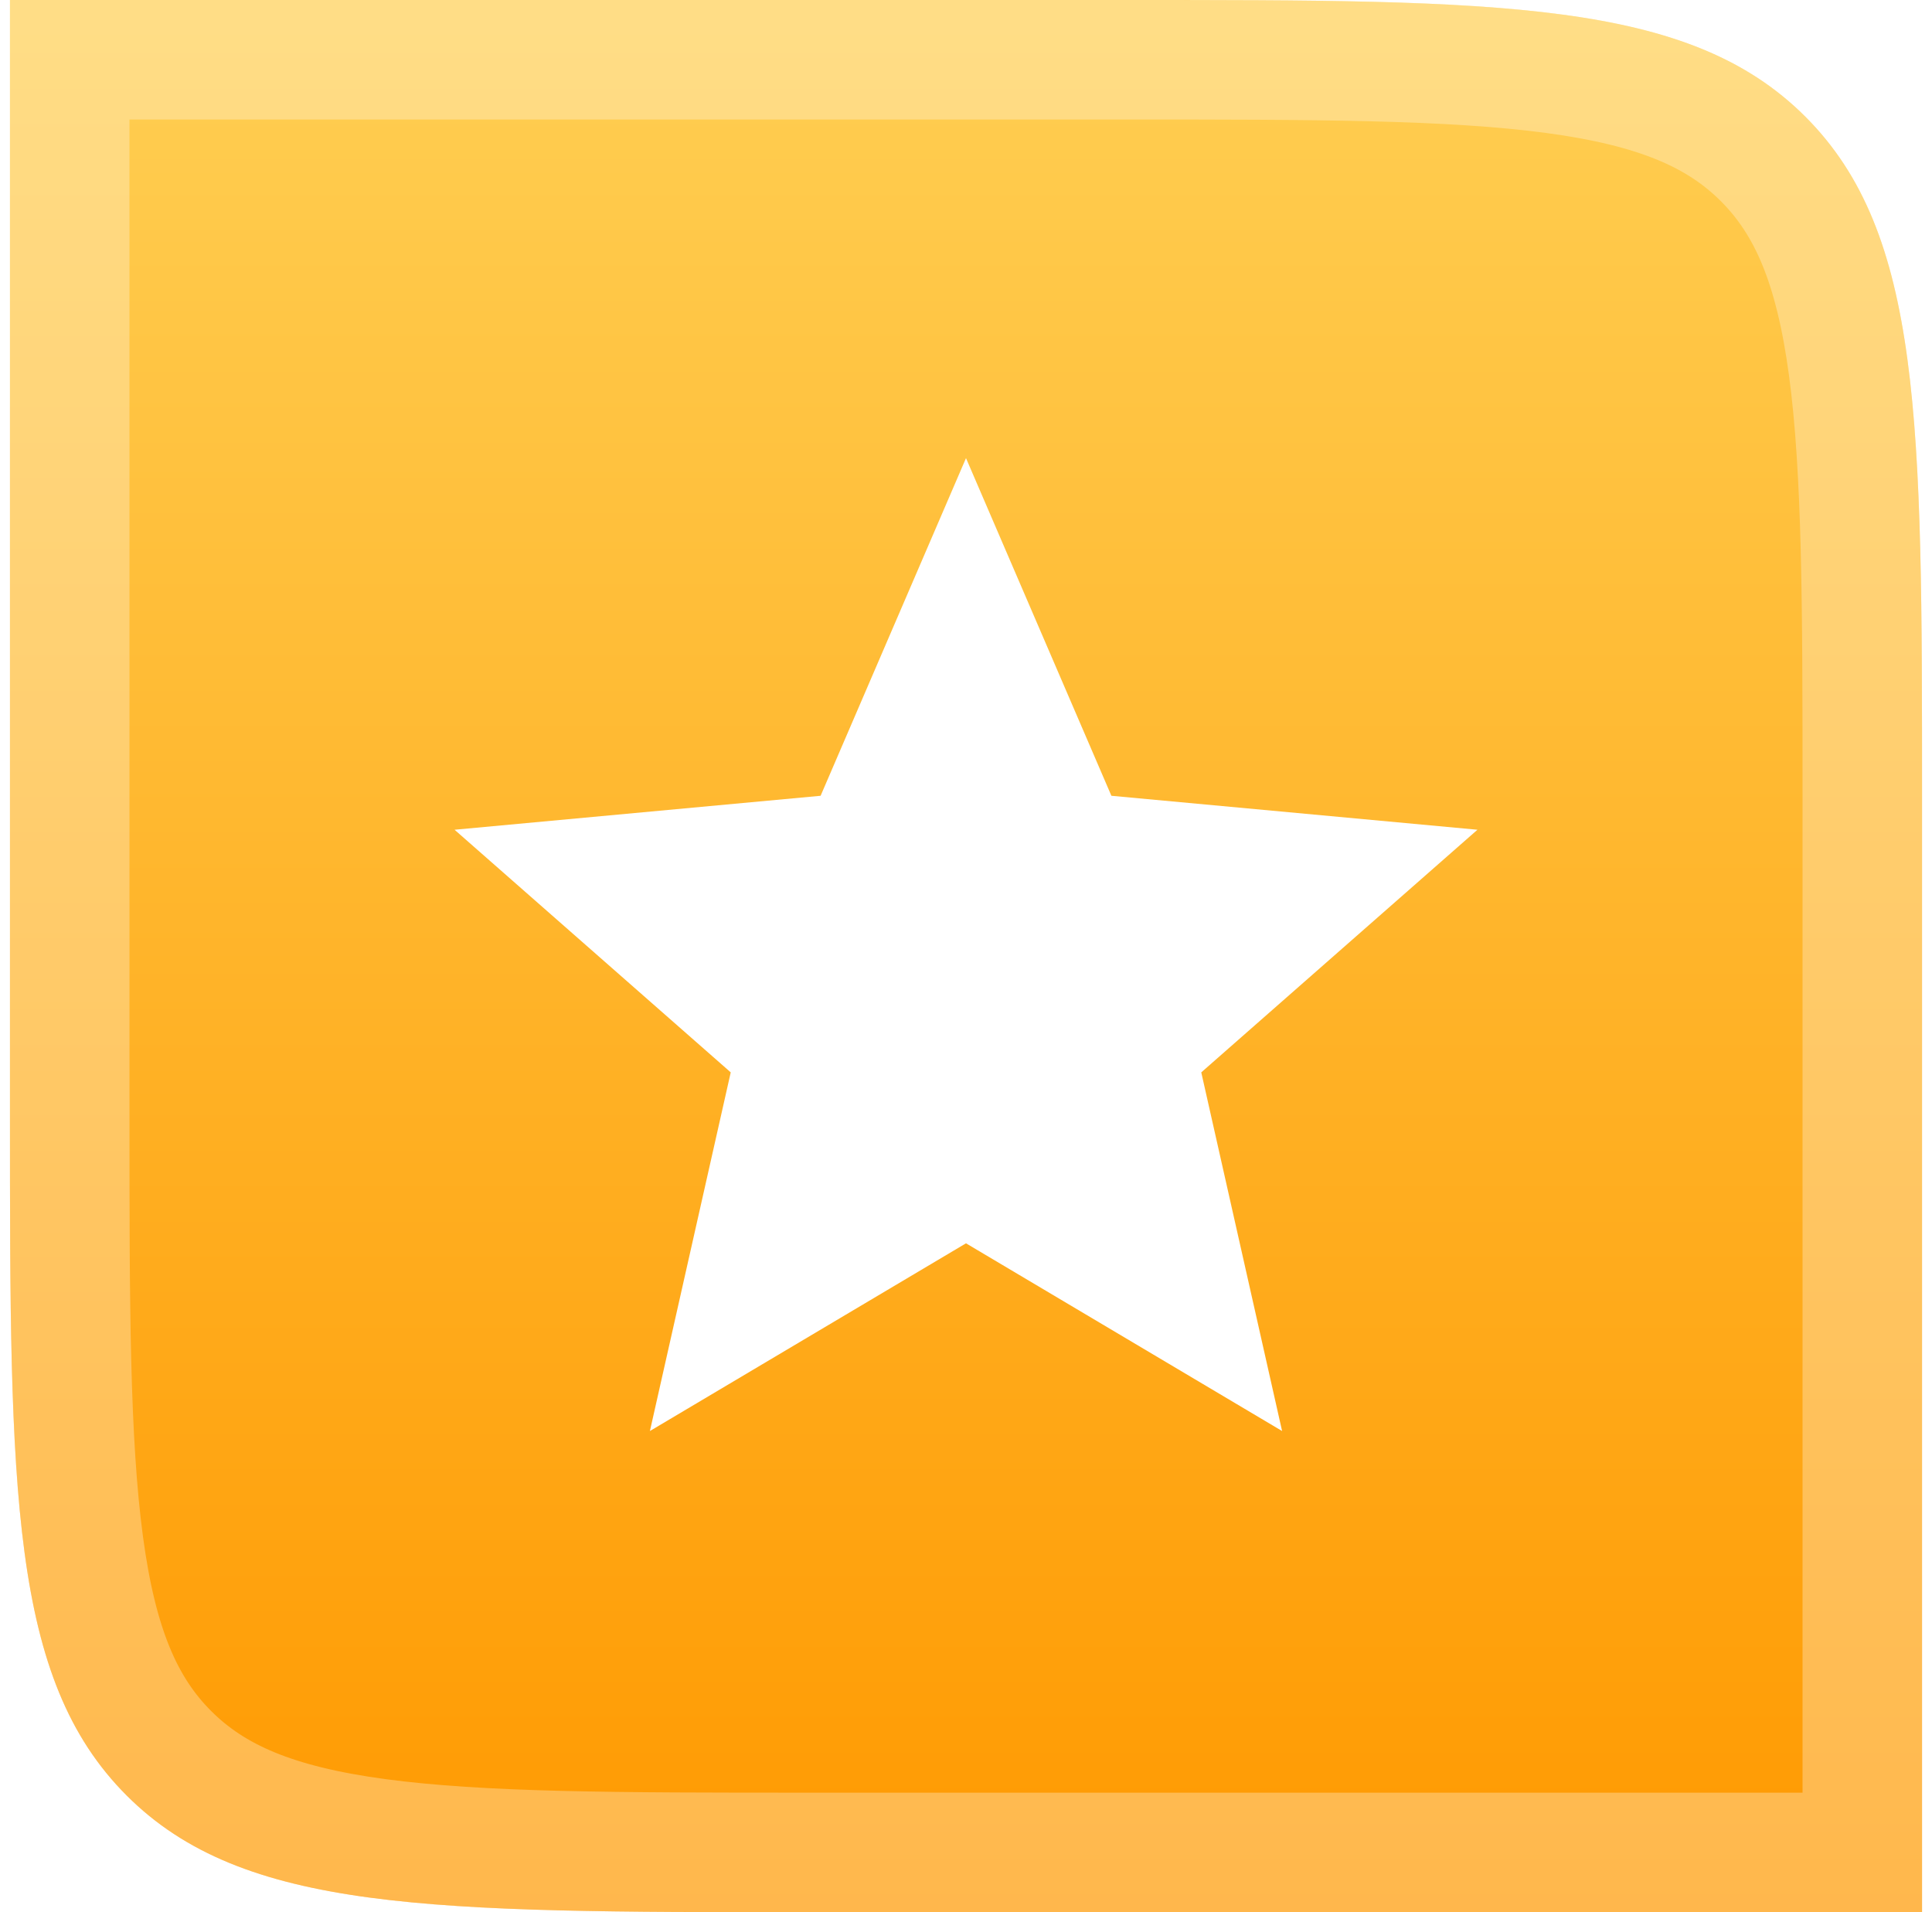 <svg width="97" height="96" viewBox="0 0 97 96" fill="none" xmlns="http://www.w3.org/2000/svg">
<path d="M0.5 0H56.5C75.356 0 84.784 0 90.642 5.858C96.5 11.716 96.5 21.144 96.5 40V96H40.5C21.644 96 12.216 96 6.358 90.142C0.5 84.284 0.5 74.856 0.5 56V0Z" fill="url(#paint0_linear_6849_35769)"/>
<path d="M3.5 3H56.5C66.013 3 72.846 3.006 78.046 3.705C83.159 4.393 86.242 5.701 88.521 7.979C90.799 10.258 92.107 13.341 92.794 18.454C93.494 23.654 93.5 30.487 93.5 40V93H40.5C30.987 93 24.154 92.994 18.954 92.294C13.841 91.607 10.758 90.299 8.479 88.021C6.201 85.742 4.893 82.659 4.205 77.546C3.506 72.346 3.5 65.513 3.5 56V3Z" stroke="white" stroke-opacity="0.3" stroke-width="6"/>
<g filter="url(#filter0_d_6849_35769)">
<path d="M48.5 21L55.8 37.952L74.178 39.657L60.312 51.838L64.37 69.844L48.5 60.42L32.63 69.844L36.688 51.838L22.822 39.657L41.2 37.952L48.5 21Z" fill="white"/>
</g>
<defs>
<filter id="filter0_d_6849_35769" x="19.5" y="21" width="58" height="58" filterUnits="userSpaceOnUse" color-interpolation-filters="sRGB">
<feFlood flood-opacity="0" result="BackgroundImageFix"/>
<feColorMatrix in="SourceAlpha" type="matrix" values="0 0 0 0 0 0 0 0 0 0 0 0 0 0 0 0 0 0 127 0" result="hardAlpha"/>
<feOffset dy="2"/>
<feGaussianBlur stdDeviation="1"/>
<feComposite in2="hardAlpha" operator="out"/>
<feColorMatrix type="matrix" values="0 0 0 0 0 0 0 0 0 0 0 0 0 0 0 0 0 0 0.15 0"/>
<feBlend mode="normal" in2="BackgroundImageFix" result="effect1_dropShadow_6849_35769"/>
<feBlend mode="normal" in="SourceGraphic" in2="effect1_dropShadow_6849_35769" result="shape"/>
</filter>
<linearGradient id="paint0_linear_6849_35769" x1="48.5" y1="0" x2="48.5" y2="96" gradientUnits="userSpaceOnUse">
<stop stop-color="#FFCF53"/>
<stop offset="1" stop-color="#FF9900"/>
</linearGradient>
</defs>
</svg>
